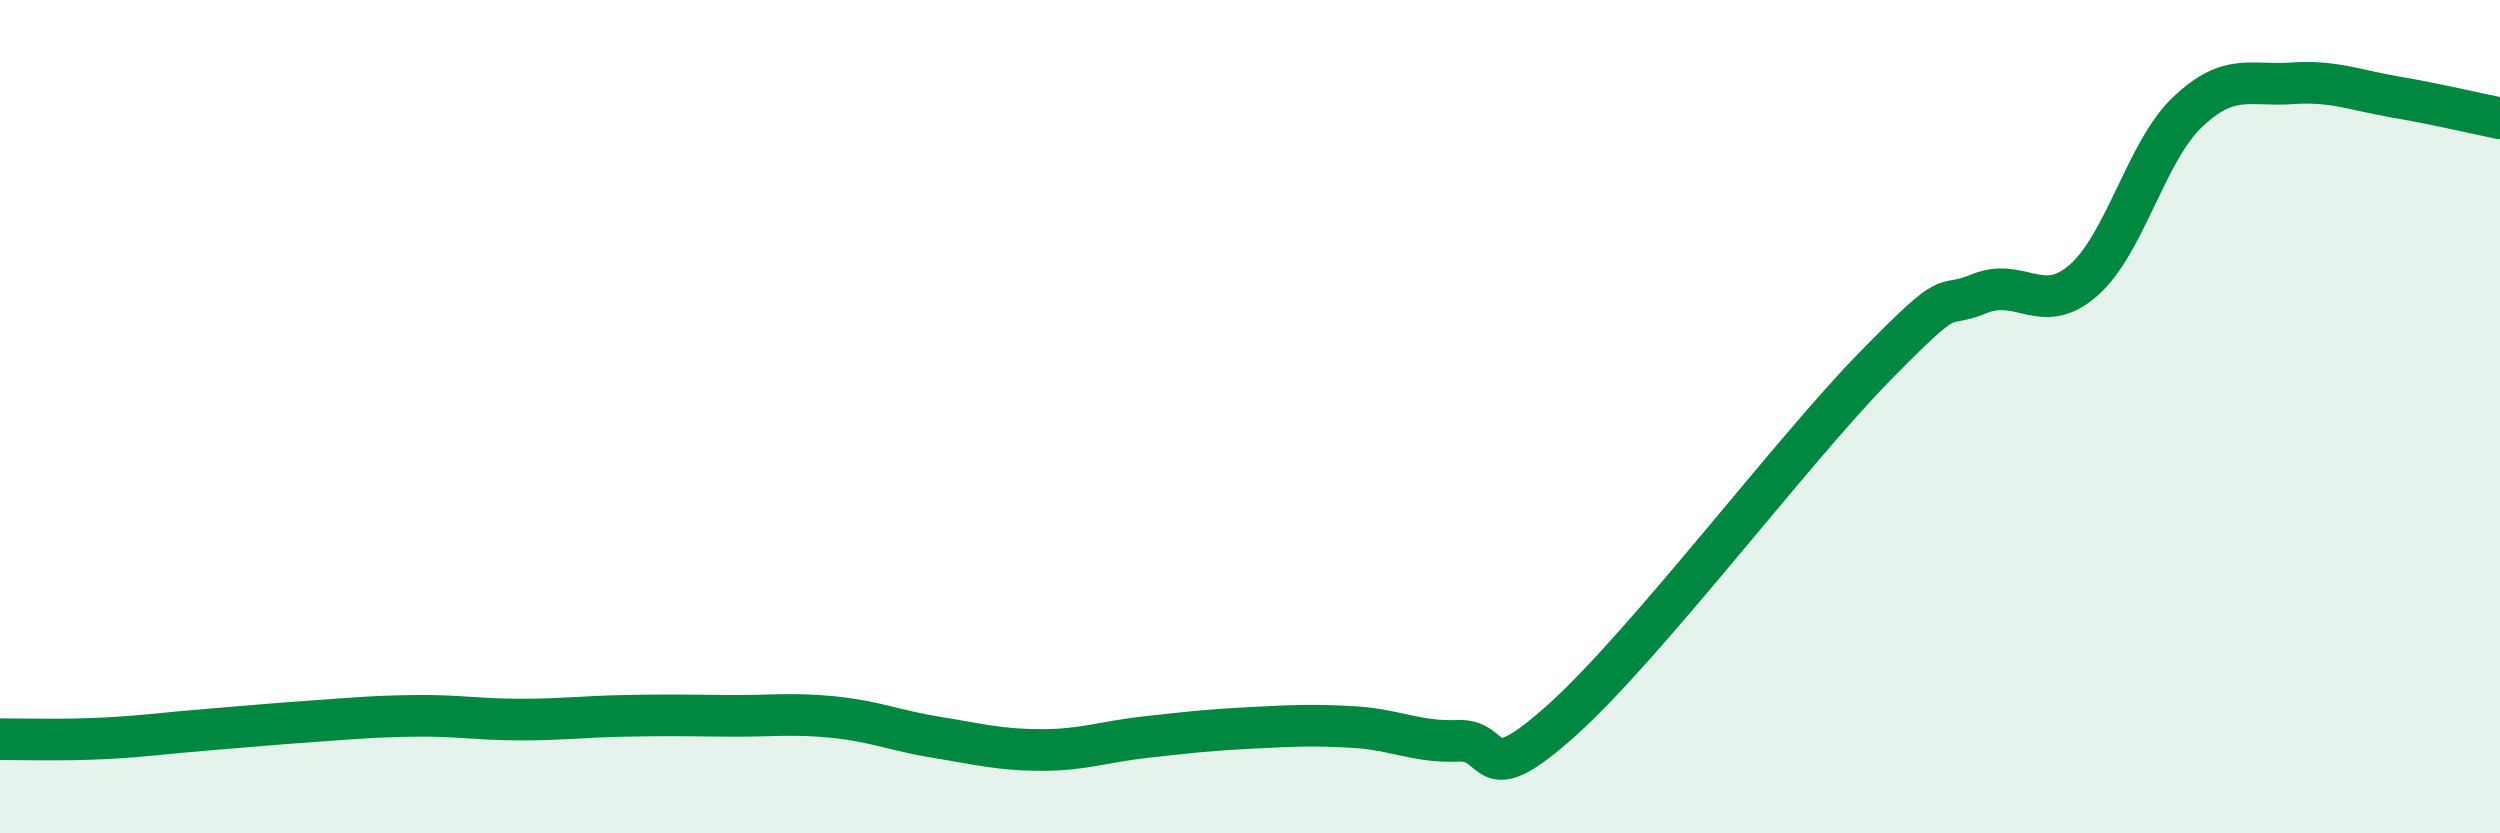 
    <svg width="60" height="20" viewBox="0 0 60 20" xmlns="http://www.w3.org/2000/svg">
      <path
        d="M 0,17.74 C 0.5,17.74 1.5,17.77 2.5,17.72 C 3.5,17.67 4,17.59 5,17.51 C 6,17.43 6.5,17.38 7.5,17.31 C 8.5,17.24 9,17.19 10,17.18 C 11,17.17 11.5,17.27 12.5,17.27 C 13.5,17.27 14,17.2 15,17.18 C 16,17.16 16.5,17.17 17.5,17.18 C 18.5,17.19 19,17.11 20,17.21 C 21,17.31 21.5,17.54 22.5,17.7 C 23.5,17.86 24,18 25,18 C 26,18 26.5,17.8 27.5,17.69 C 28.5,17.58 29,17.52 30,17.47 C 31,17.42 31.5,17.39 32.5,17.45 C 33.5,17.51 34,17.82 35,17.78 C 36,17.74 35.5,19.07 37.5,17.27 C 39.5,15.47 43,10.83 45,8.79 C 47,6.75 46.5,7.46 47.5,7.05 C 48.5,6.64 49,7.6 50,6.73 C 51,5.86 51.5,3.64 52.5,2.69 C 53.5,1.74 54,2.07 55,2 C 56,1.93 56.5,2.16 57.5,2.33 C 58.5,2.5 59.5,2.74 60,2.84L60 20L0 20Z"
        fill="#008740"
        opacity="0.1"
        stroke-linecap="round"
        stroke-linejoin="round"
      />
      <path
        d="M 0,17.74 C 0.5,17.74 1.5,17.77 2.5,17.72 C 3.5,17.67 4,17.59 5,17.51 C 6,17.43 6.5,17.38 7.5,17.31 C 8.5,17.24 9,17.19 10,17.18 C 11,17.17 11.5,17.27 12.5,17.27 C 13.5,17.27 14,17.2 15,17.18 C 16,17.16 16.5,17.17 17.5,17.18 C 18.5,17.19 19,17.11 20,17.21 C 21,17.31 21.5,17.54 22.5,17.7 C 23.5,17.86 24,18 25,18 C 26,18 26.5,17.8 27.5,17.69 C 28.5,17.58 29,17.52 30,17.47 C 31,17.42 31.5,17.39 32.5,17.45 C 33.5,17.51 34,17.82 35,17.78 C 36,17.74 35.5,19.07 37.5,17.27 C 39.5,15.47 43,10.83 45,8.79 C 47,6.75 46.5,7.46 47.5,7.05 C 48.5,6.64 49,7.6 50,6.73 C 51,5.86 51.5,3.64 52.5,2.69 C 53.5,1.74 54,2.07 55,2 C 56,1.93 56.5,2.16 57.5,2.33 C 58.5,2.5 59.5,2.74 60,2.84"
        stroke="#008740"
        stroke-width="1"
        fill="none"
        stroke-linecap="round"
        stroke-linejoin="round"
      />
    </svg>
  